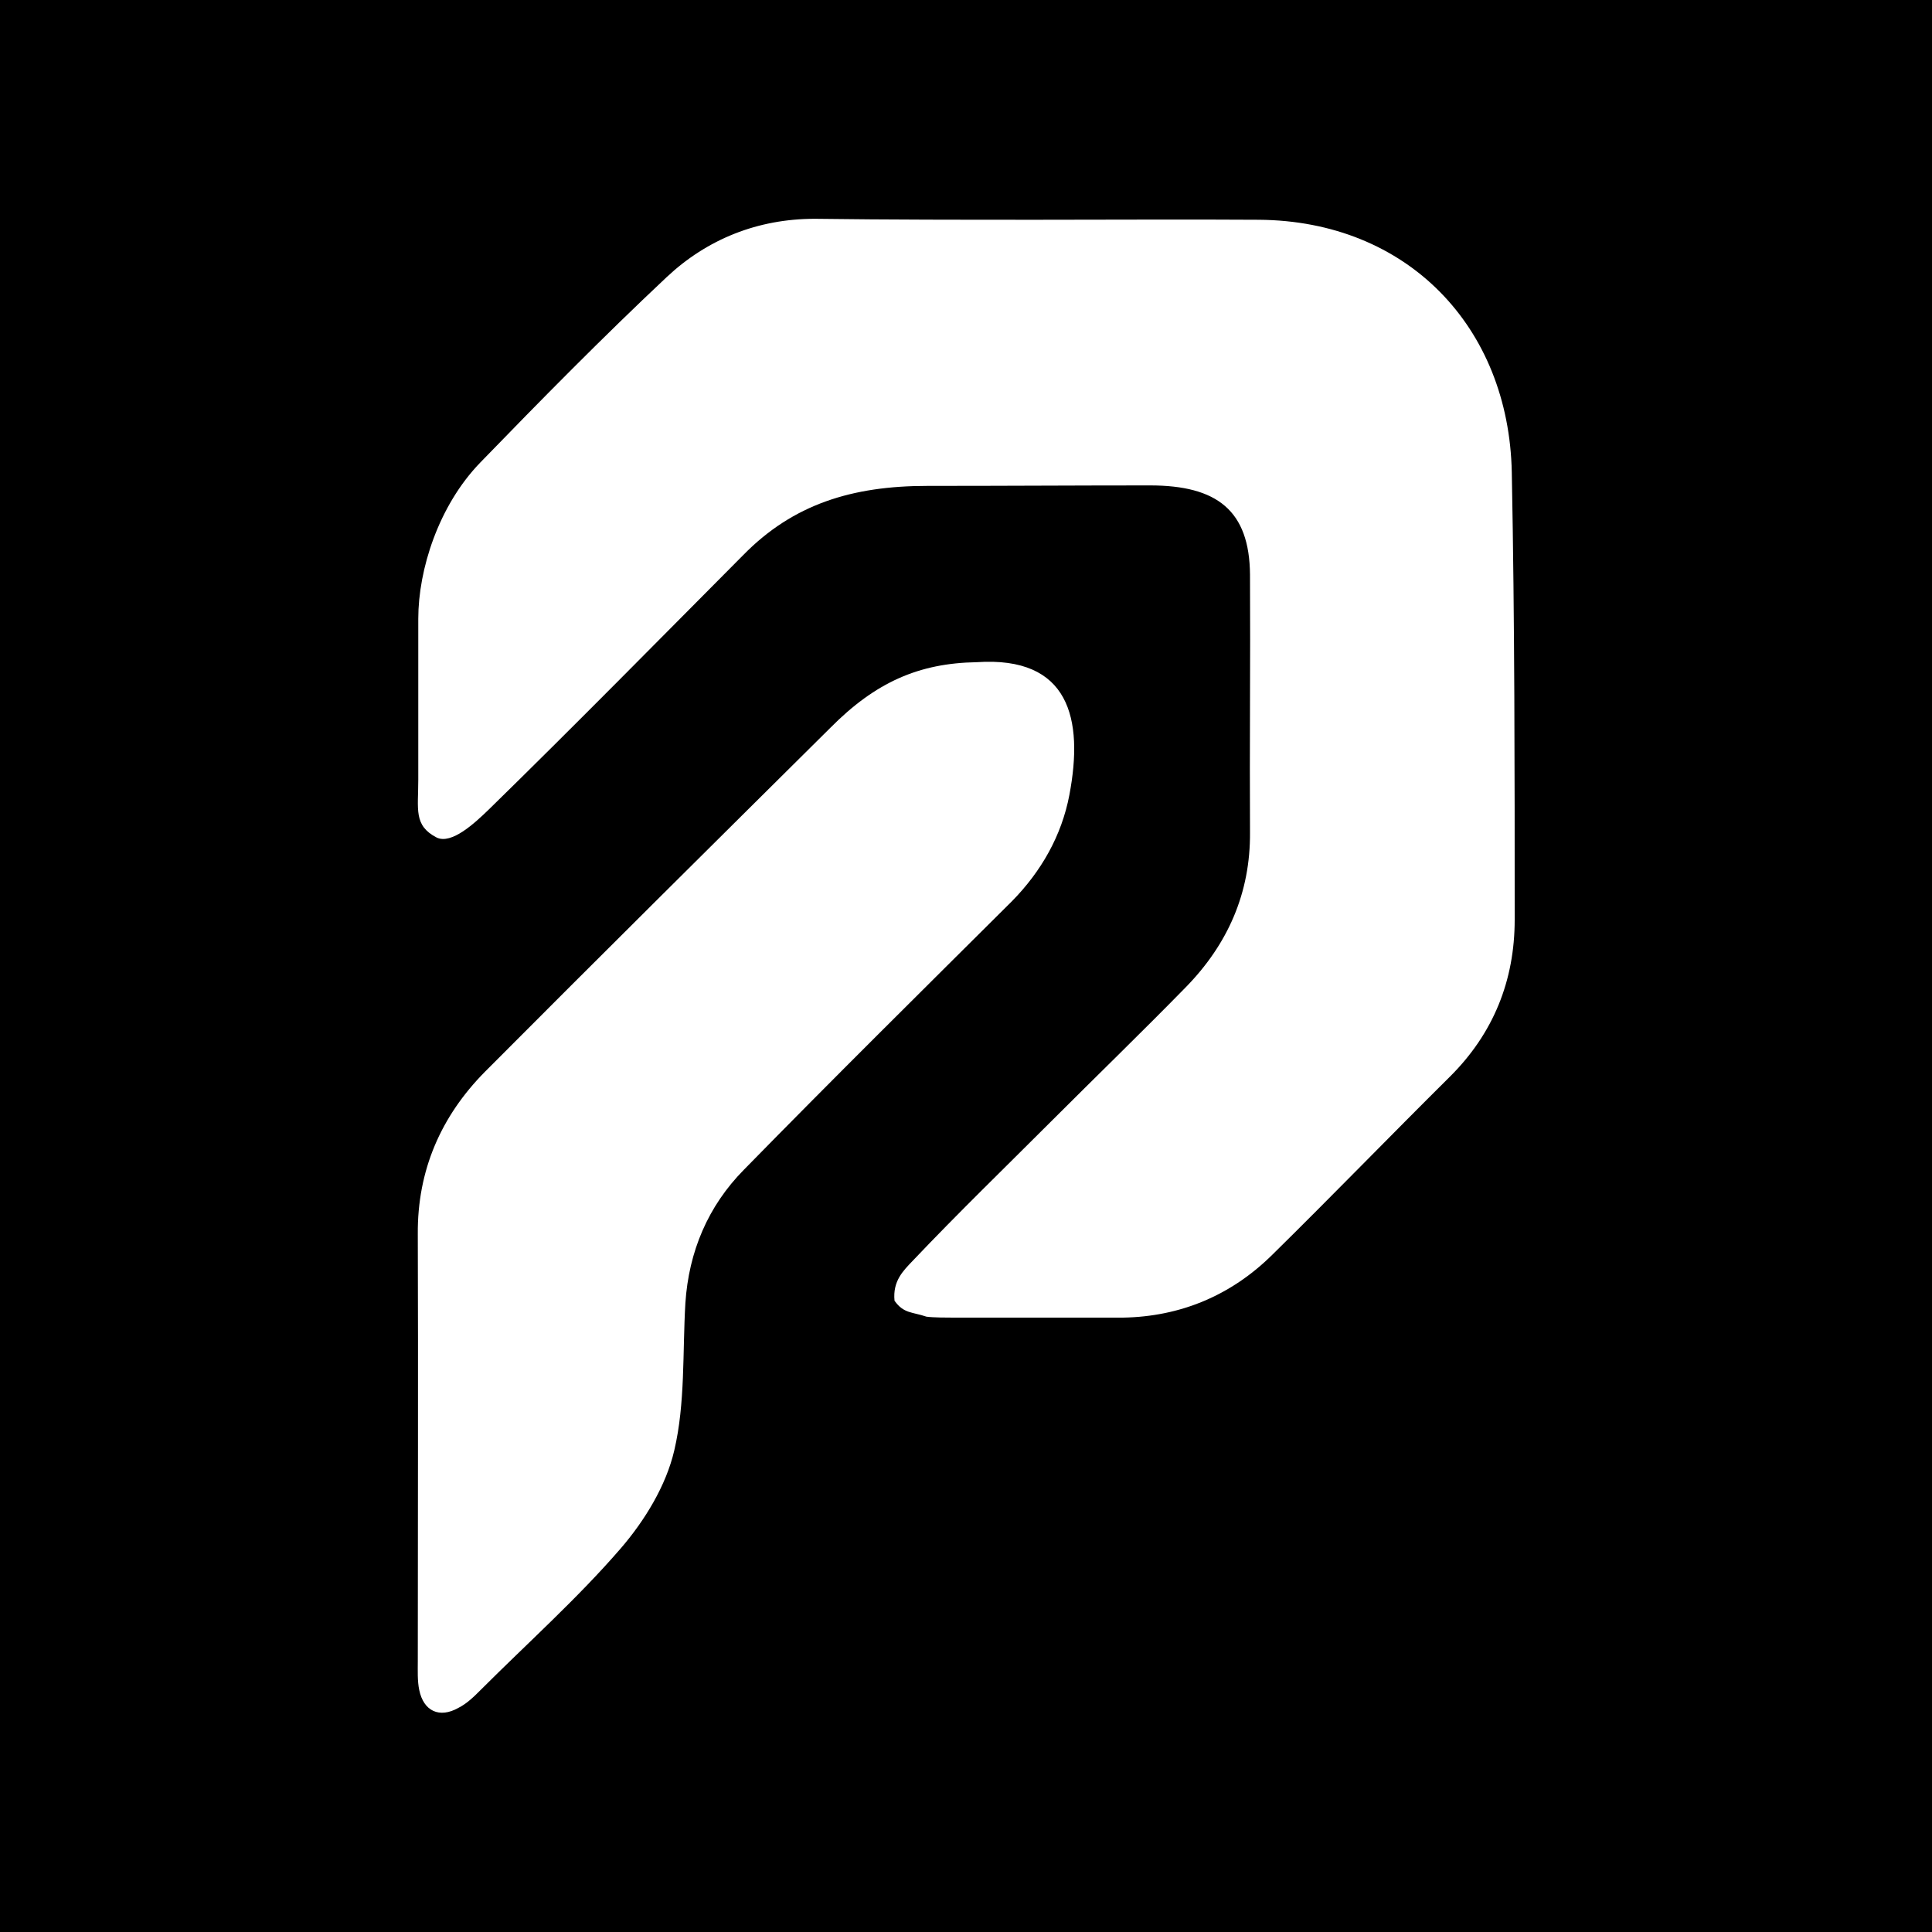 <?xml version="1.0" encoding="utf-8"?>
<!-- Generator: Adobe Illustrator 19.0.0, SVG Export Plug-In . SVG Version: 6.00 Build 0)  -->
<svg version="1.1" id="PRYSM_Logo" xmlns="http://www.w3.org/2000/svg" xmlns:xlink="http://www.w3.org/1999/xlink" x="0px" y="0px"
	 viewBox="0 0 400 400" style="enable-background:new 0 0 400 400;" xml:space="preserve">
<style type="text/css">
	.st0{fill:#FFFFFF;}
</style>
<g>
	<rect width="400" height="400"/>
	<path class="st0" d="M215.2,45.5c15.1,0,30.3-0.1,45.4,0c30.8,0.2,51.8,22.2,52.4,52.3c0.6,30.9,0.6,61.8,0.6,92.6
		c0,12.6-4.4,23.6-13.5,32.6c-12.3,12.2-24.4,24.7-36.7,36.8c-8.5,8.4-19,12.8-30.9,13c-15.7,0-13.8,0-35.1,0c-1.2,0-4.2,0-5.6-0.2
		c-2.9-1-4.7-0.6-6.6-3.3c-0.4-4.1,1.8-6.2,3.8-8.3c9.3-9.8,19-19.2,28.6-28.8c9.3-9.3,18.7-18.4,27.9-27.8
		c8.7-8.9,13.4-19.5,13.3-32.1c-0.1-17.8,0.1-35.5,0-53.3c-0.1-13.3-6.8-18.5-20.7-18.5c-15.9,0-29.3,0.1-46.1,0.1
		c-15.6,0-27.8,3.8-38.1,14.3c-17.5,17.6-34.9,35.3-52.7,52.7c-2.9,2.8-7.7,7.3-10.8,5.8c-4.8-2.5-3.8-5.8-3.8-12
		c0-11.1,0-22.2,0-33.3c0-10.2,4.2-23.4,12.8-32.3c12.6-13,25.4-26,38.6-38.4c8.4-7.9,18.9-12.1,30.7-12.1
		C184.1,45.5,199.7,45.5,215.2,45.5C215.2,45.5,215.2,45.5,215.2,45.5z"/>
	<path class="st0" d="M202.2,137.1c19.2-1.3,22.2,11.7,19.2,27.5c-1.6,8.4-5.8,15.8-11.9,22c-18.6,18.5-37.2,36.9-55.5,55.6
		c-7.4,7.5-11.4,16.9-12.1,27.6c-0.6,10.2,0,20.7-2.3,30.5c-1.7,7.3-6.1,14.5-11.1,20.3c-8.9,10.3-19.2,19.5-28.9,29.2
		c-1.4,1.4-2.9,2.9-4.7,3.8c-3.9,2.2-7.2,0.7-8.1-3.7c-0.4-1.9-0.3-4-0.3-6c0-29.5,0.1-58.9,0-88.4c-0.1-13.2,4.8-24.4,13.9-33.6
		c23.7-23.8,47.6-47.5,71.5-71.2C181.3,141.2,190.3,137.3,202.2,137.1z"/>
</g>
</svg>

